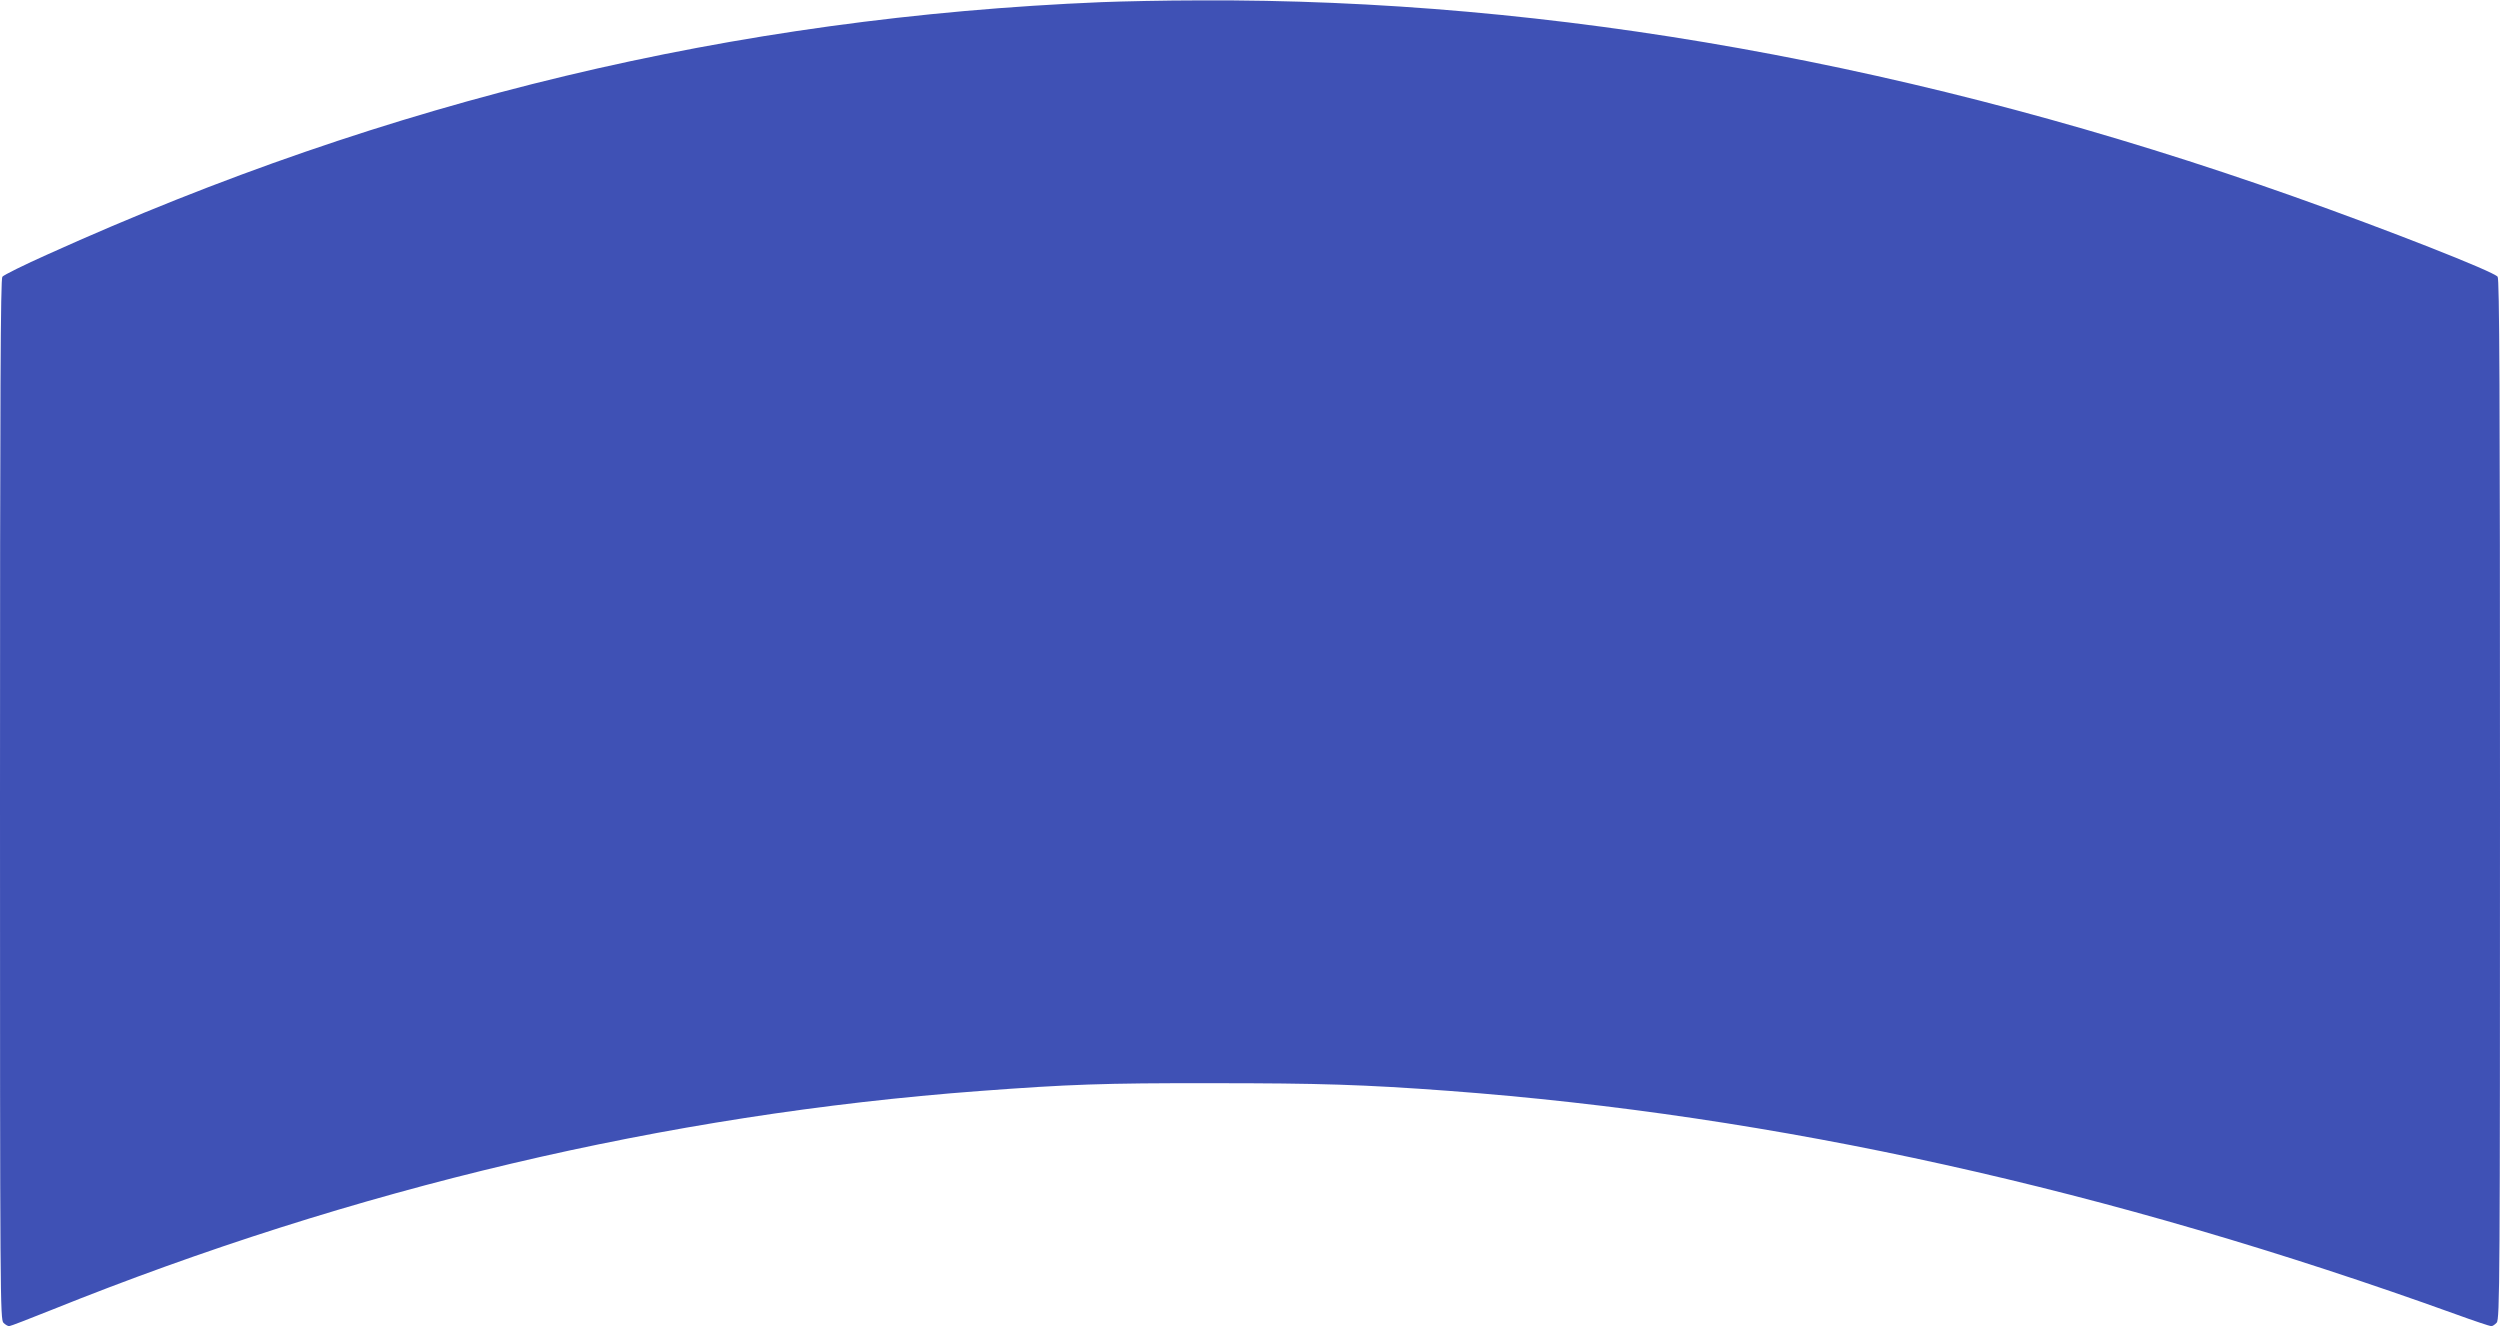 <?xml version="1.0" standalone="no"?>
<!DOCTYPE svg PUBLIC "-//W3C//DTD SVG 20010904//EN"
 "http://www.w3.org/TR/2001/REC-SVG-20010904/DTD/svg10.dtd">
<svg version="1.0" xmlns="http://www.w3.org/2000/svg"
 width="1280pt" height="679pt" viewBox="0 0 1280 679"
 preserveAspectRatio="xMidYMid meet">
<g transform="translate(0,679) scale(0.1,-0.1)"
fill="#3f51b5" stroke="none">
<path d="M5640 6779 c-1882 -78 -3644 -500 -5395 -1291 -121 -54 -226 -106
-233 -115 -9 -13 -12 -565 -12 -2678 0 -2566 1 -2662 18 -2678 10 -10 23 -17
29 -17 6 0 104 38 219 84 1548 623 3146 1000 4749 1120 455 34 634 41 1190 40
552 0 777 -7 1210 -39 1678 -125 3379 -502 5159 -1144 93 -34 175 -61 181 -61
7 0 19 8 28 18 16 17 17 217 17 2678 0 2113 -3 2664 -12 2677 -21 27 -560 239
-1048 412 -1905 675 -3788 1012 -5600 1003 -173 0 -398 -5 -500 -9z"/>
</g>
</svg>
